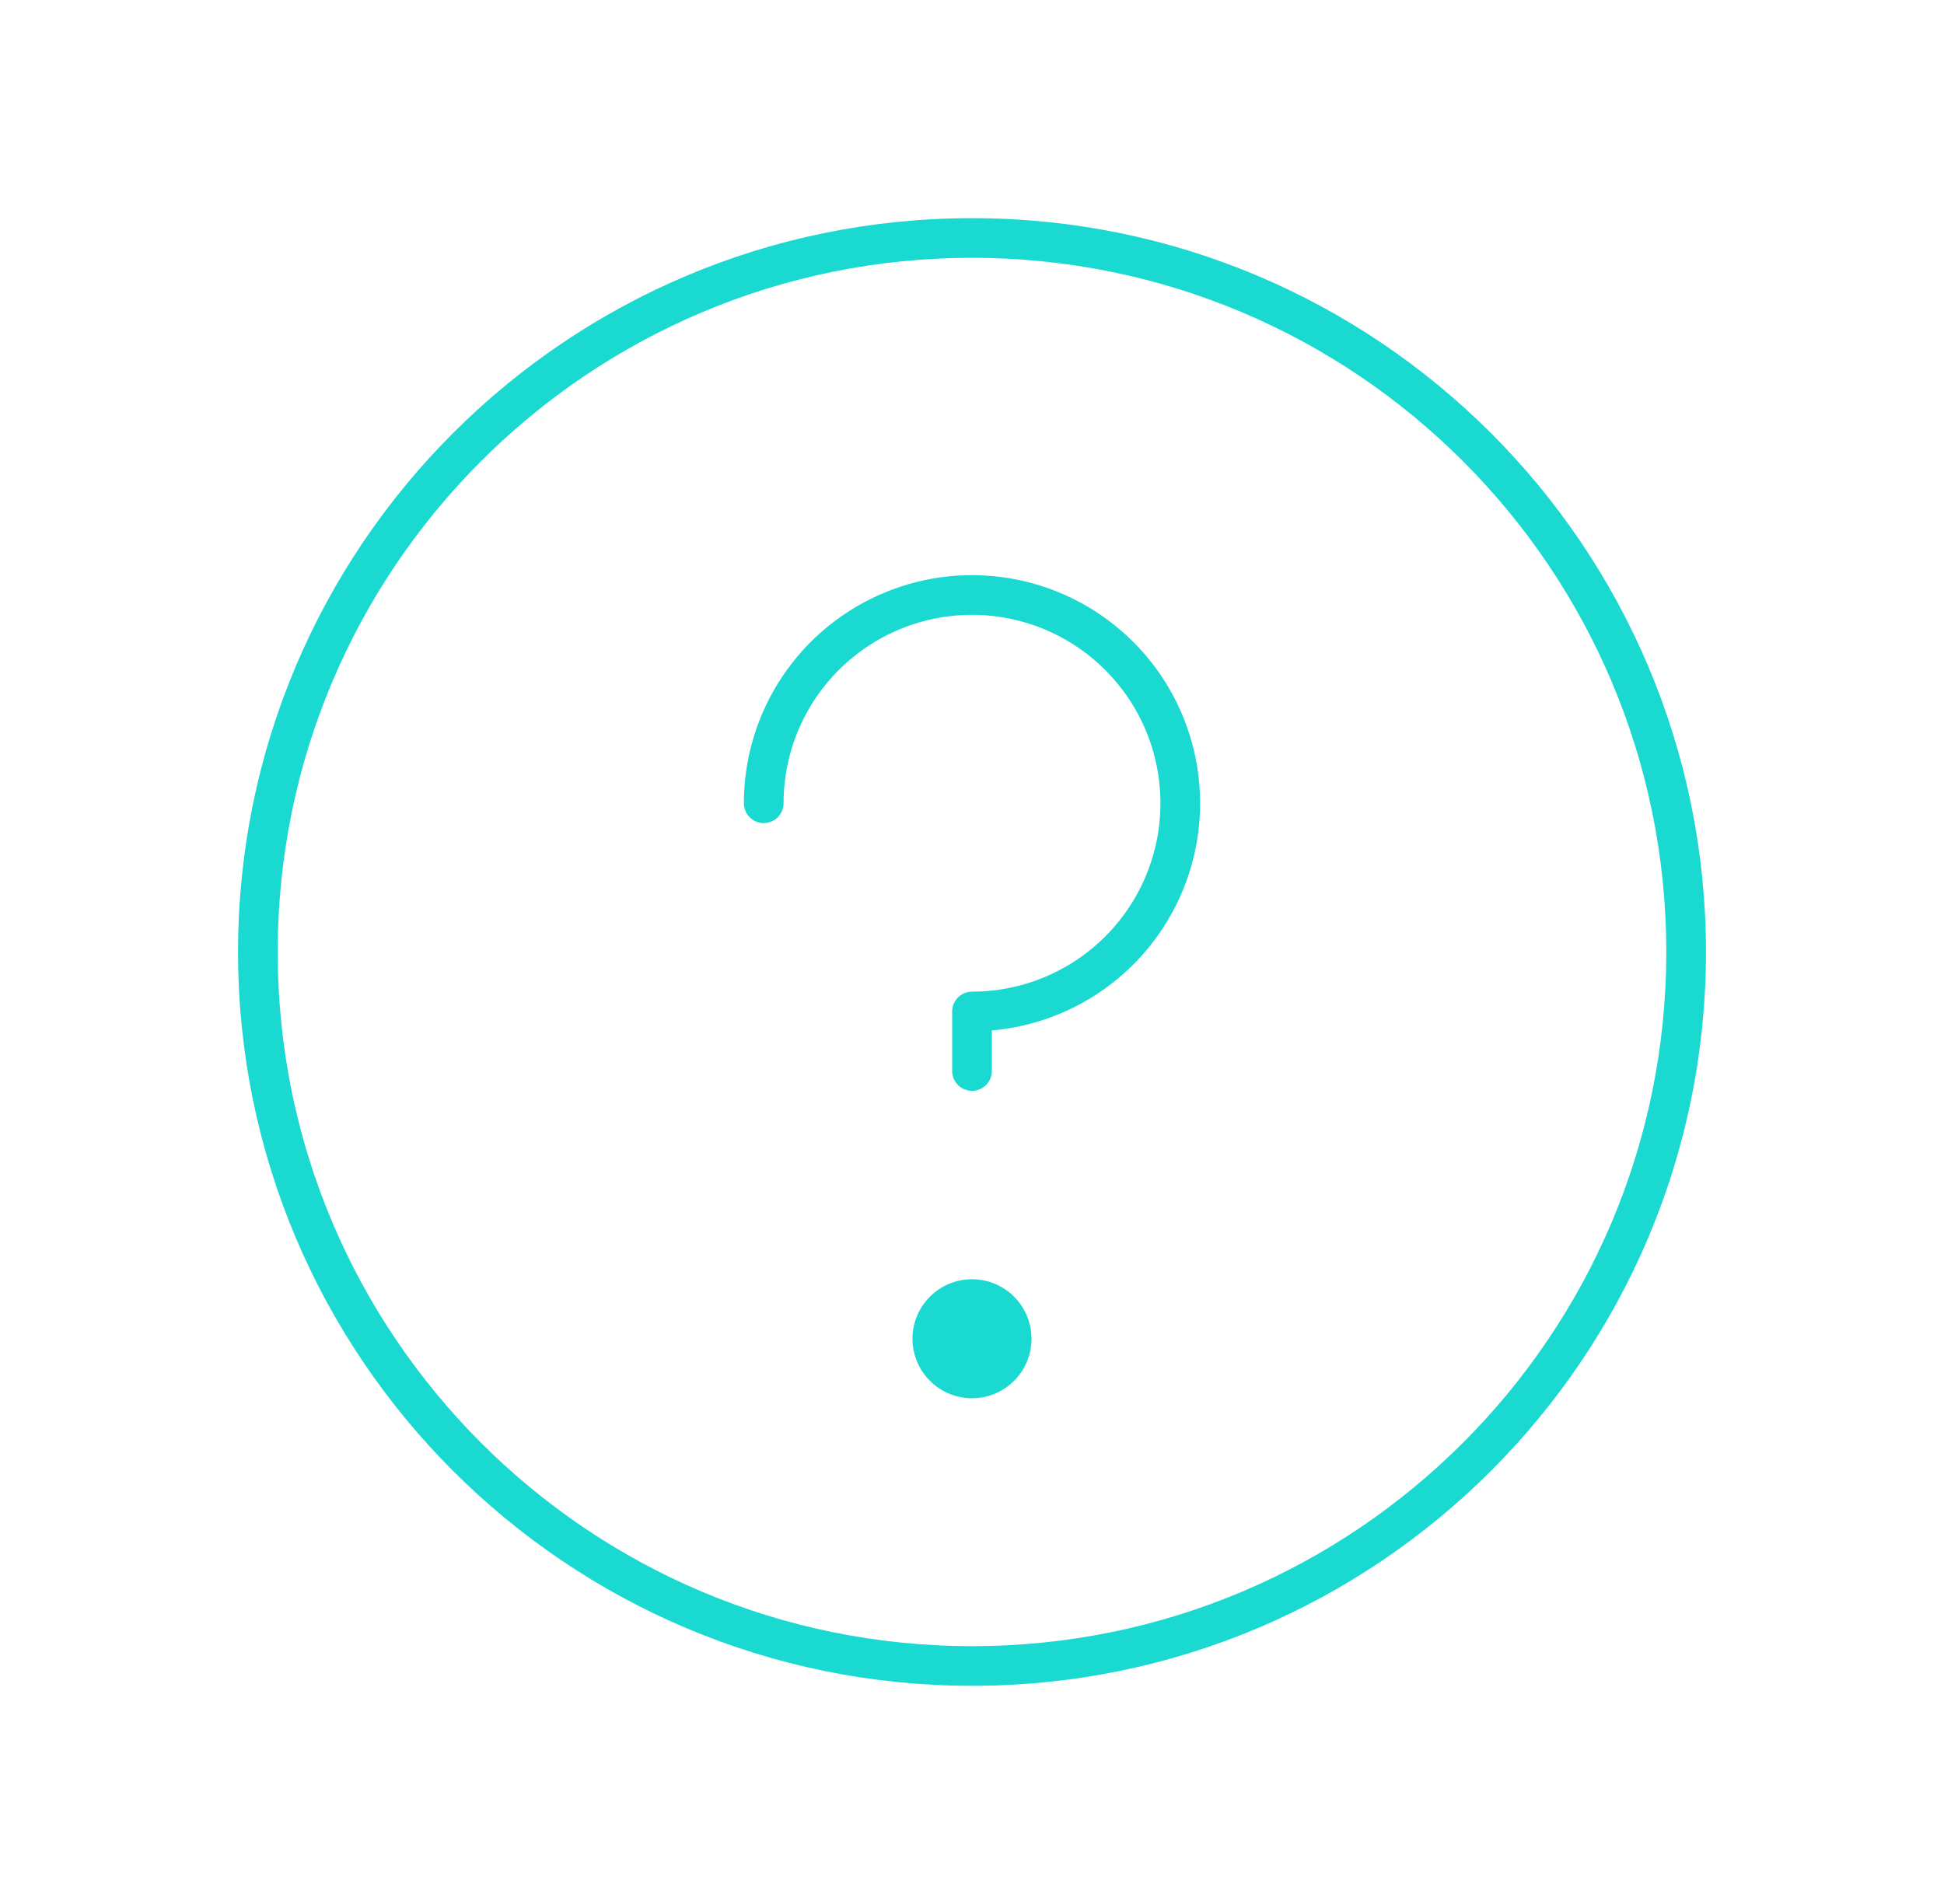 <svg width="49" height="48" viewBox="0 0 49 48" fill="none" xmlns="http://www.w3.org/2000/svg">
<path d="M24.5 42C34.441 42 42.5 33.941 42.5 24C42.5 14.059 34.441 6 24.5 6C14.559 6 6.5 14.059 6.5 24C6.5 33.941 14.559 42 24.5 42Z" stroke="#19D9D0" stroke-linecap="round" stroke-linejoin="round"/>
<path d="M24.5 35.25C25.328 35.25 26 34.578 26 33.75C26 32.922 25.328 32.25 24.5 32.25C23.672 32.25 23 32.922 23 33.75C23 34.578 23.672 35.25 24.5 35.25Z" fill="#19D9D0"/>
<path d="M24.5 27V25.5C25.538 25.5 26.553 25.192 27.417 24.615C28.28 24.038 28.953 23.218 29.35 22.259C29.748 21.3 29.852 20.244 29.649 19.226C29.447 18.207 28.947 17.272 28.212 16.538C27.478 15.803 26.543 15.303 25.524 15.101C24.506 14.898 23.45 15.002 22.491 15.4C21.532 15.797 20.712 16.47 20.135 17.333C19.558 18.197 19.25 19.212 19.25 20.25" stroke="#19D9D0" stroke-linecap="round" stroke-linejoin="round"/>
</svg>
